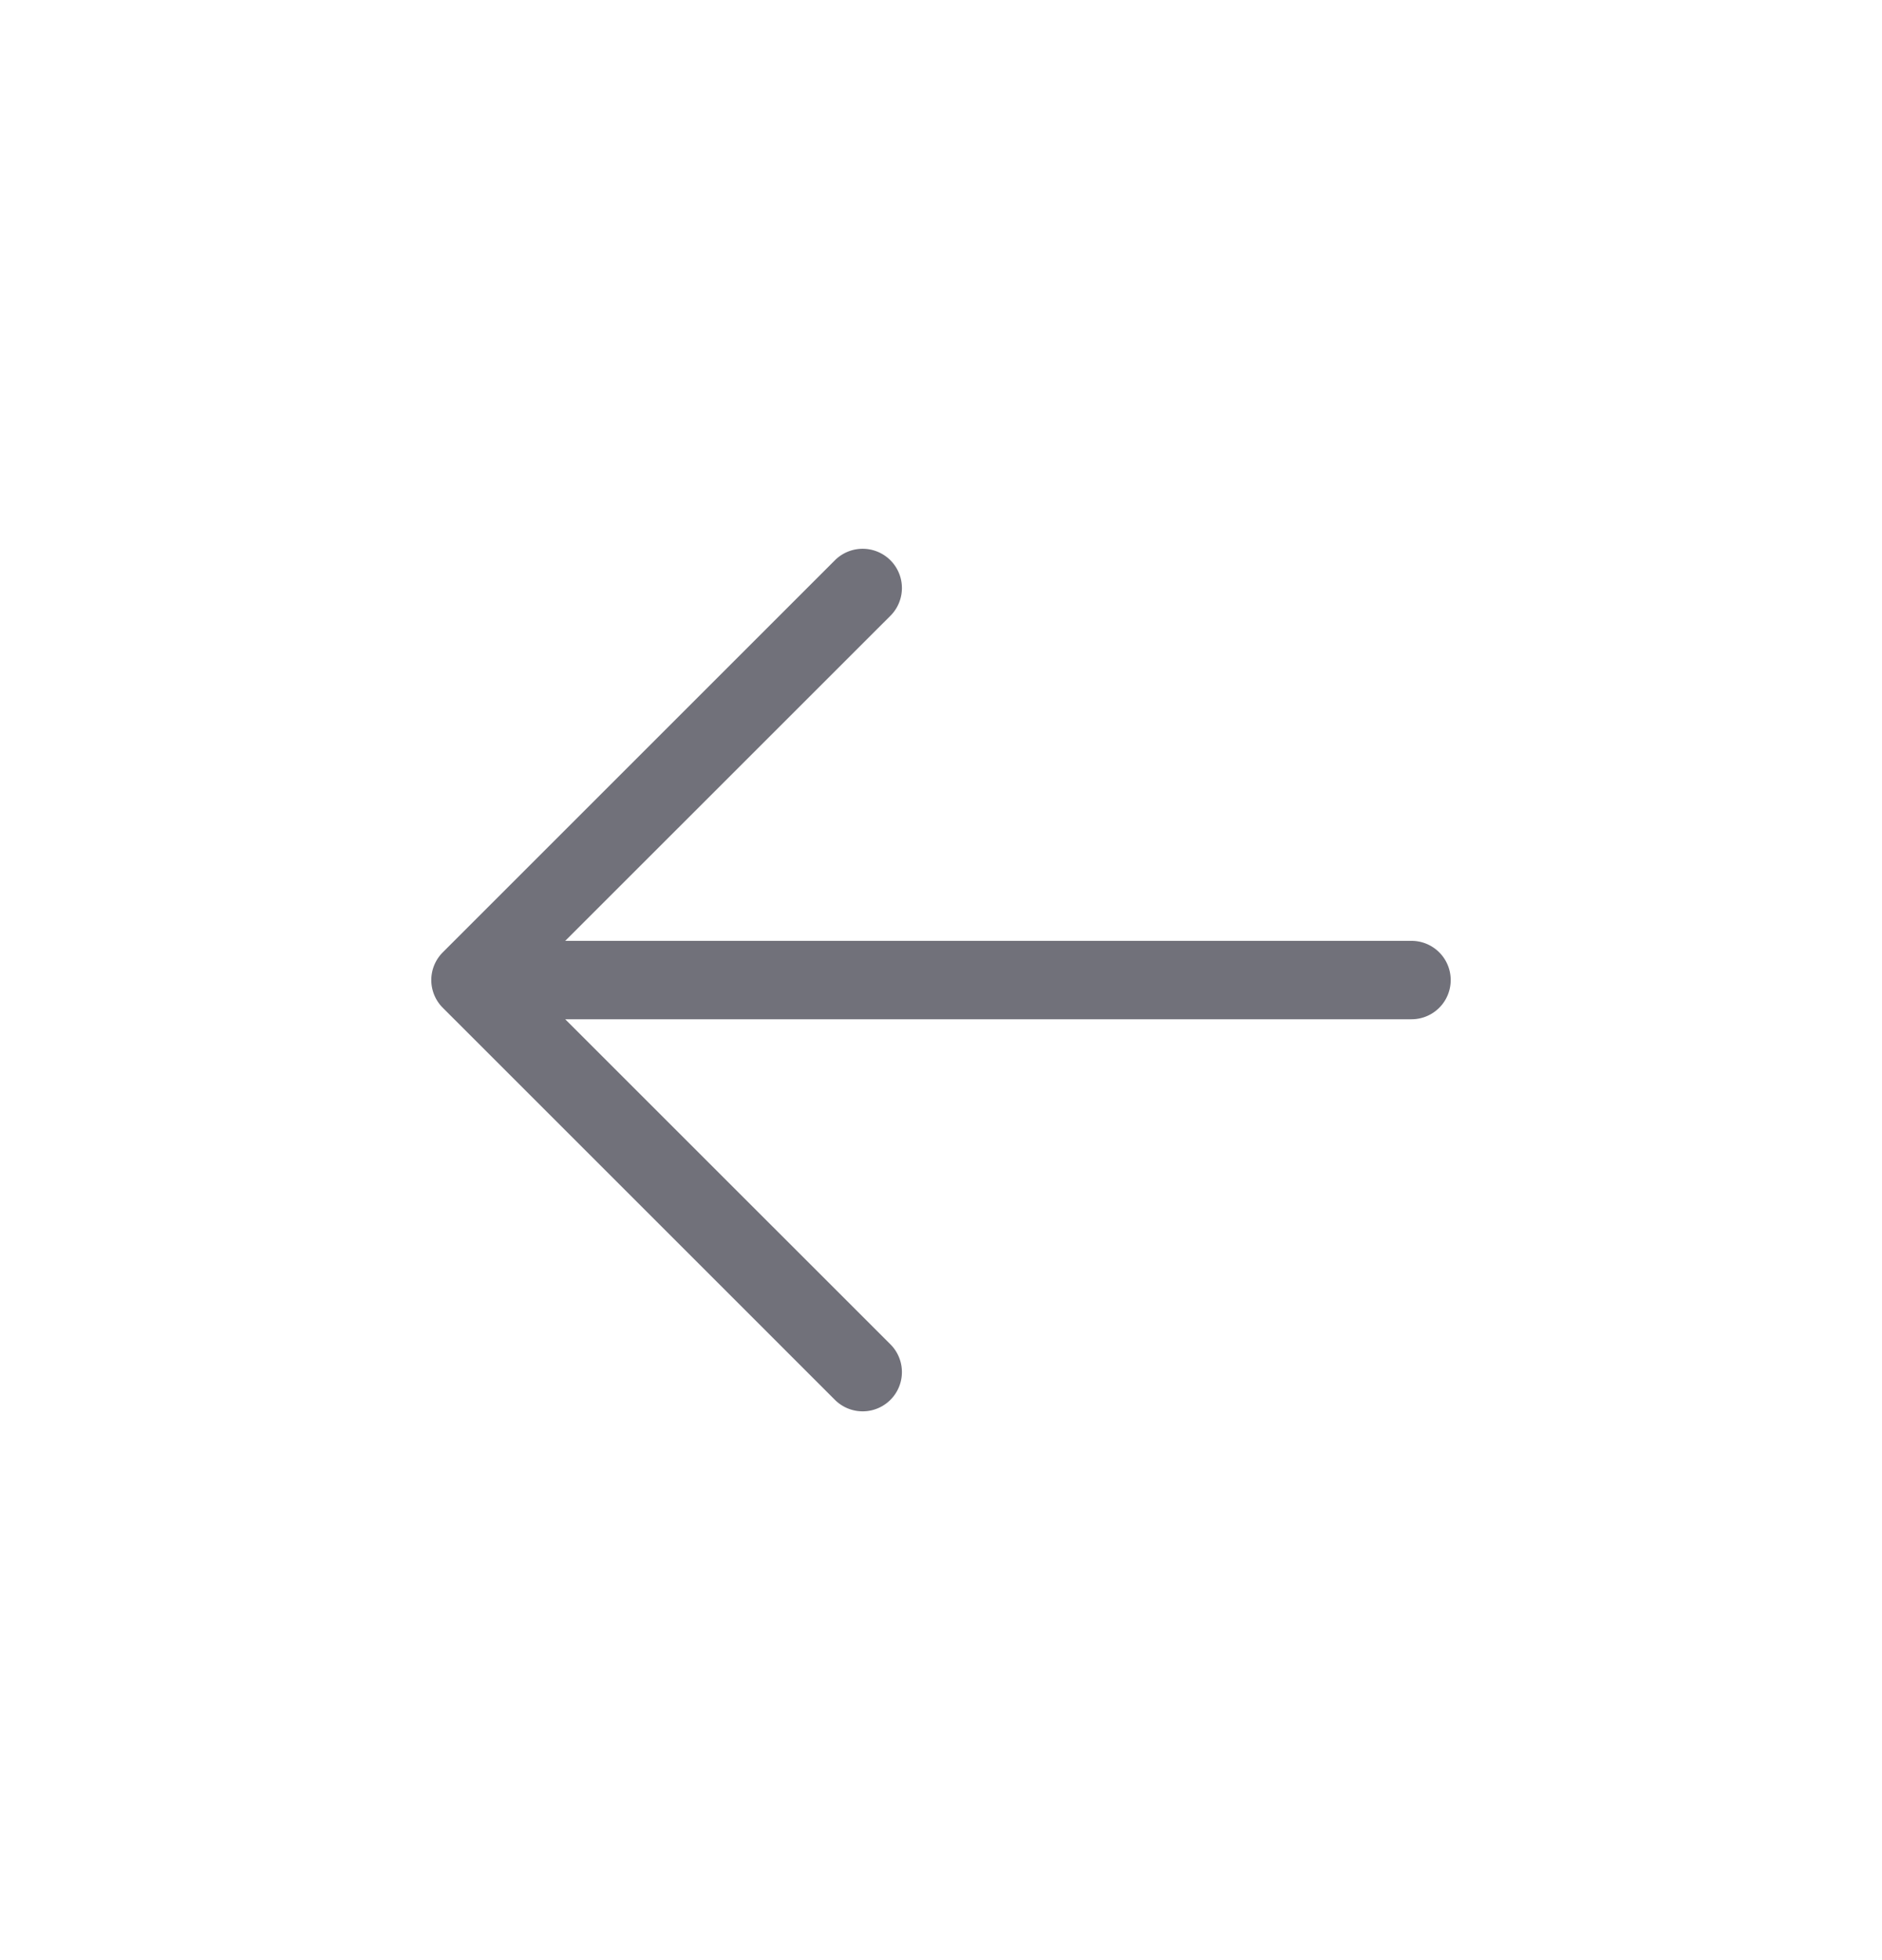 <svg width="24" height="25" fill="none" xmlns="http://www.w3.org/2000/svg"><path d="m5.647 12.146 5-5a.5.5 0 0 1 .708.708L7.208 12H18a.5.5 0 1 1 0 1H7.208l4.147 4.146a.5.5 0 0 1-.708.708l-5-5a.5.5 0 0 1 0-.708Z" fill="#71717A"/></svg>
